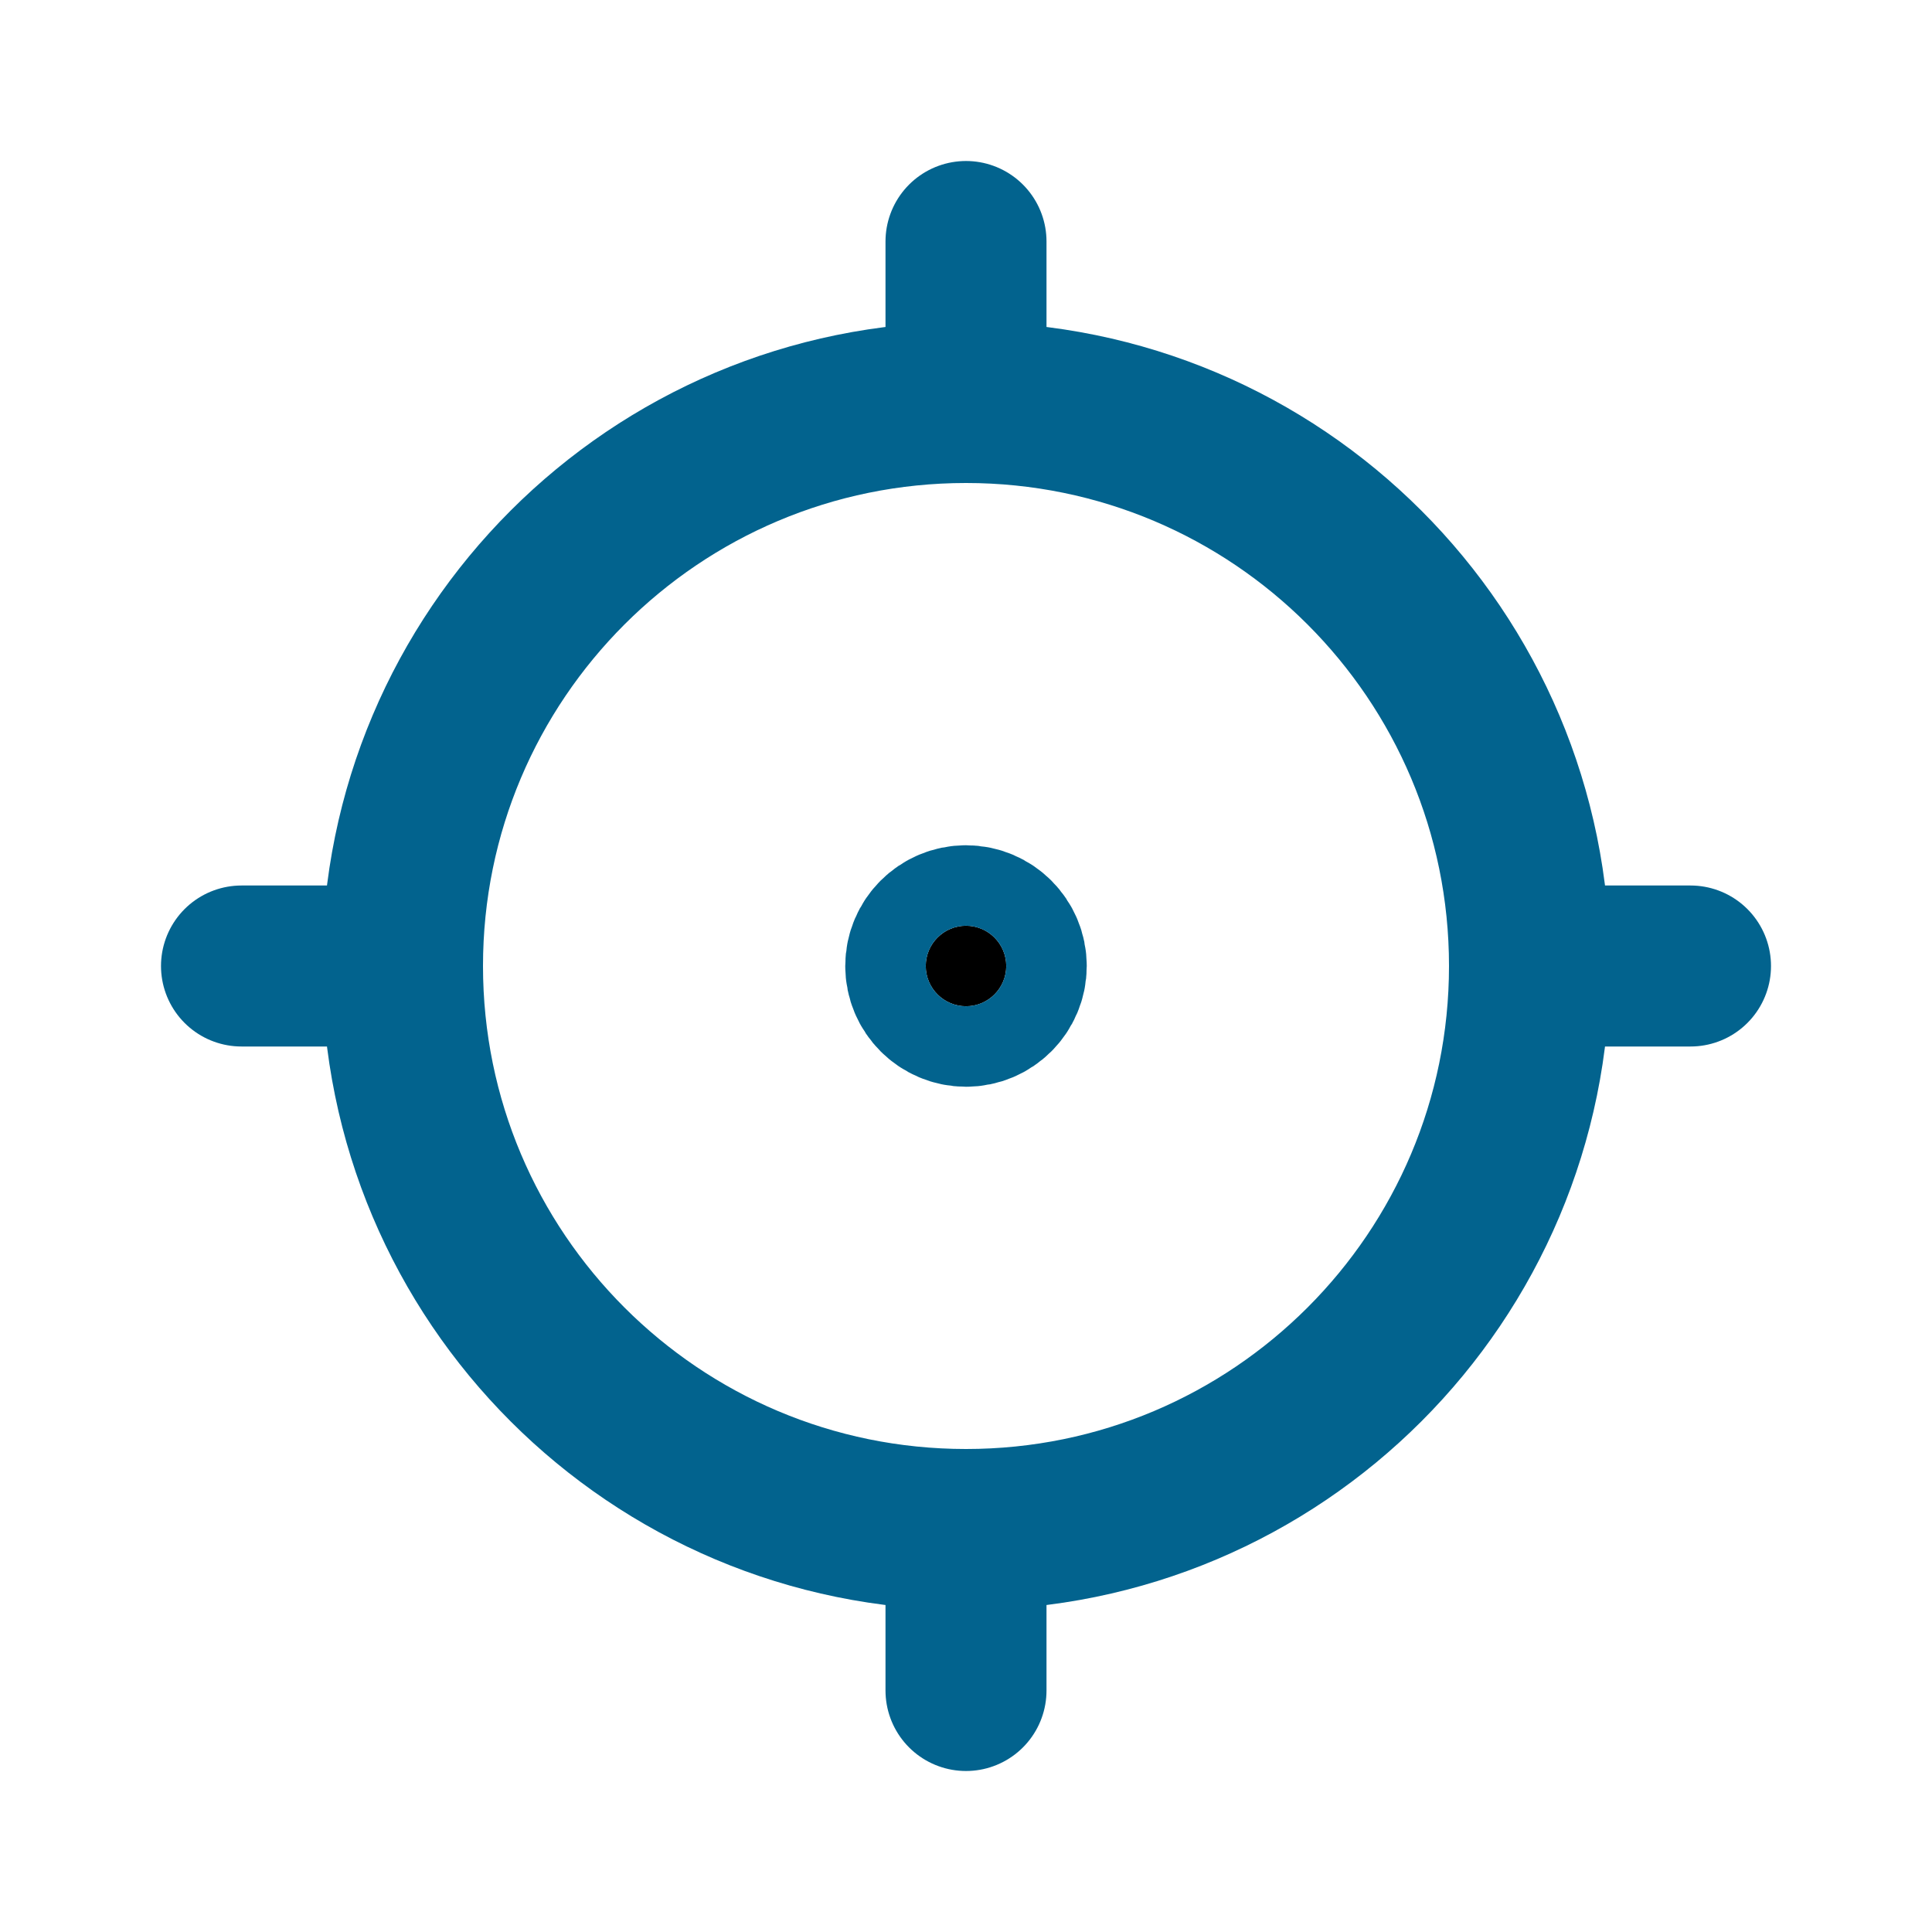 <svg width="24" height="24" viewBox="0 0 24 24" fill="none" xmlns="http://www.w3.org/2000/svg">
<path d="M12 12.5C12.276 12.5 12.5 12.276 12.5 12C12.5 11.724 12.276 11.5 12 11.5C11.724 11.5 11.5 11.724 11.5 12C11.5 12.276 11.724 12.5 12 12.5Z" fill="black" stroke="#02638E" stroke-width="2" stroke-linecap="round" stroke-linejoin="round"/>
<path d="M12 19C15.866 19 19 15.866 19 12C19 8.134 15.866 5 12 5C8.134 5 5 8.134 5 12C5 15.866 8.134 19 12 19Z" stroke="#02638E" stroke-width="2" stroke-linecap="round" stroke-linejoin="round"/>
<path d="M12 3V5" stroke="#02638E" stroke-width="2" stroke-linecap="round" stroke-linejoin="round"/>
<path d="M3 12H5" stroke="#02638E" stroke-width="2" stroke-linecap="round" stroke-linejoin="round"/>
<path d="M12 19V21" stroke="#02638E" stroke-width="2" stroke-linecap="round" stroke-linejoin="round"/>
<path d="M19 12H21" stroke="#02638E" stroke-width="2" stroke-linecap="round" stroke-linejoin="round"/>
</svg>
